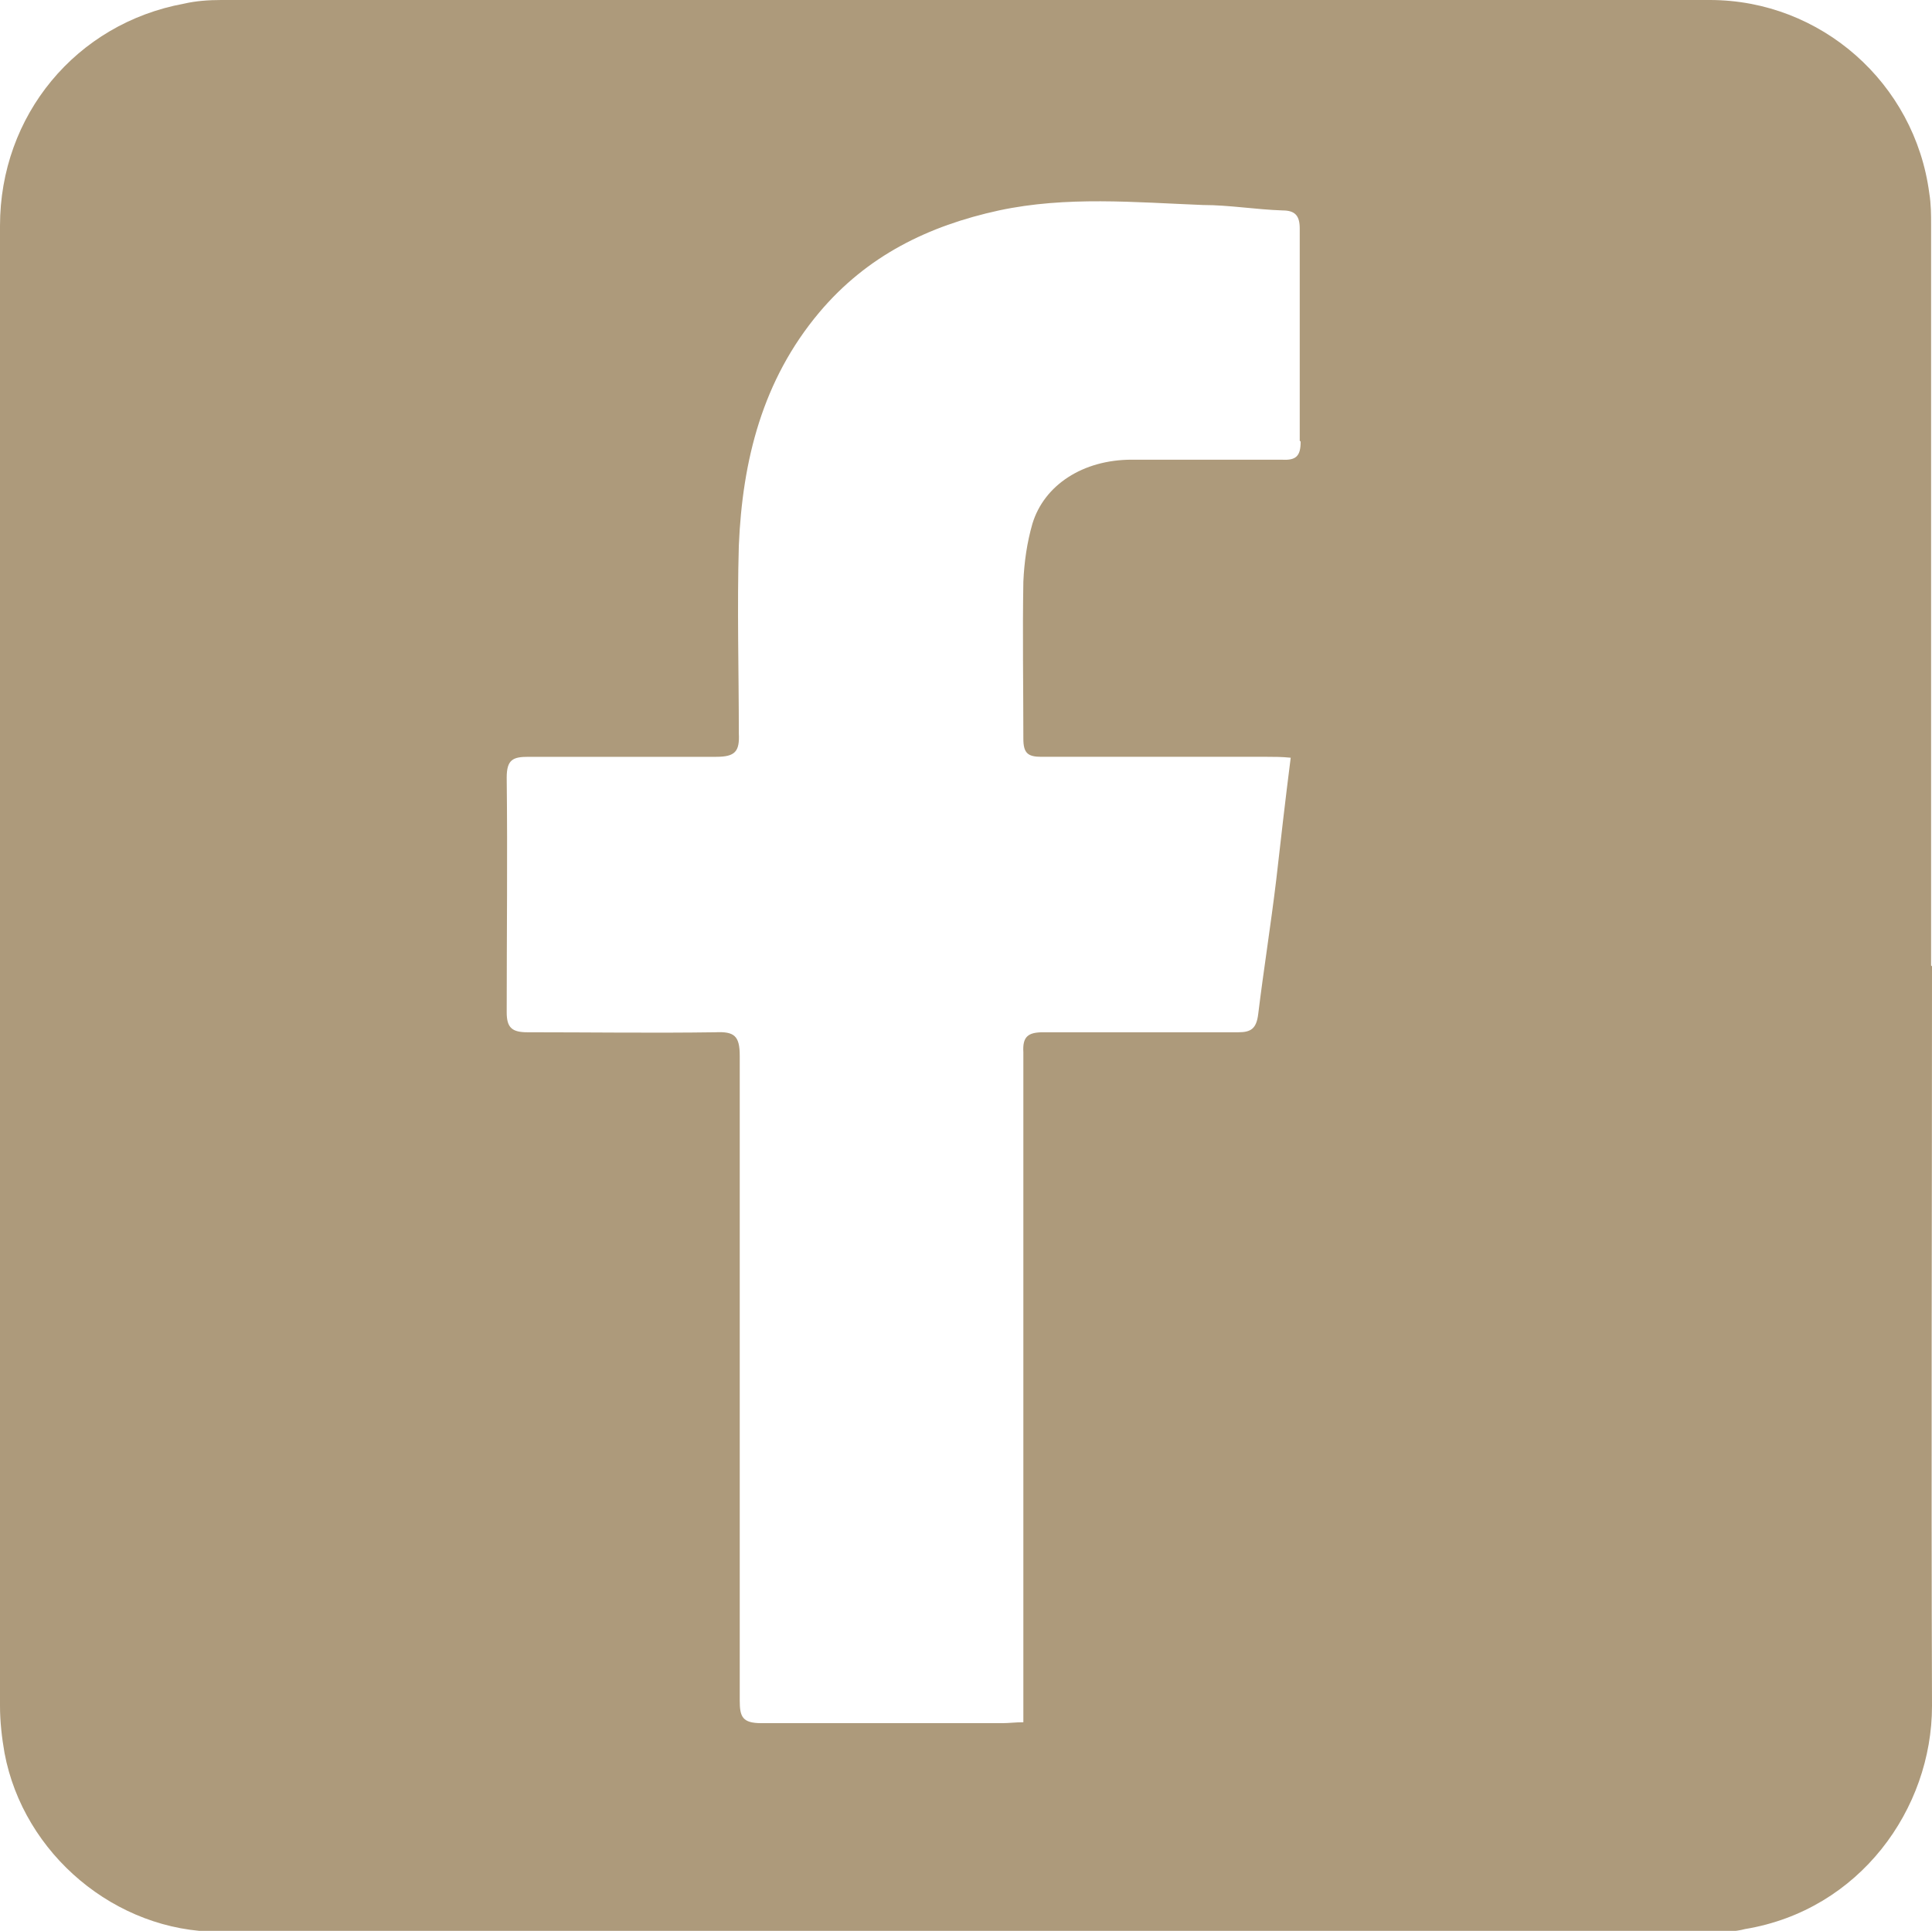 <?xml version="1.0" encoding="UTF-8"?>
<svg id="Camada_1" data-name="Camada 1" xmlns="http://www.w3.org/2000/svg" viewBox="0 0 21.39 21.38">
  <defs>
    <style>
      .cls-1 {
        fill: #ad9a7b;
      }
    </style>
  </defs>
  <path class="cls-1" d="M14.4,4.89c0,.16-.05.21-.21.2-.55,0-1.11,0-1.66,0-.54,0-.97.28-1.1.71-.06.21-.09.42-.1.64-.01.58,0,1.16,0,1.74,0,.16.05.2.2.2.83,0,1.67,0,2.5,0,.08,0,.16,0,.26.01-.06.47-.11.91-.16,1.35-.06.5-.14,1-.2,1.49-.02.16-.08.2-.22.2-.72,0-1.44,0-2.16,0-.17,0-.23.05-.22.22,0,2.38,0,4.76,0,7.14v.28c-.09,0-.16.01-.23.01-.89,0-1.78,0-2.67,0-.21,0-.24-.07-.24-.25,0-2.38,0-4.76,0-7.14,0-.22-.06-.27-.27-.26-.69.01-1.39,0-2.08,0-.17,0-.23-.05-.23-.22,0-.87.01-1.73,0-2.6,0-.2.07-.23.24-.23.69,0,1.39,0,2.08,0,.21,0,.26-.06.25-.26,0-.69-.02-1.39,0-2.08.04-.94.26-1.83.89-2.58.53-.63,1.21-.96,1.99-1.13.75-.16,1.5-.09,2.26-.06.29,0,.58.05.88.06.14,0,.19.06.19.2,0,.78,0,1.57,0,2.35M21.38,10.69V2.49c0-.11,0-.23-.02-.35C21.2.92,20.16,0,18.93,0,13.44,0,7.95,0,2.45,0c-.14,0-.28.01-.41.04C.84.26,0,1.28,0,2.5c0,5.46,0,10.93,0,16.39,0,.17.02.35.05.52.21,1.12,1.23,1.98,2.37,1.98,5.52,0,11.04,0,16.55,0,.12,0,.24,0,.35-.03,1.27-.21,2.07-1.33,2.07-2.47-.01-2.73,0-5.46,0-8.19"/>
</svg>
